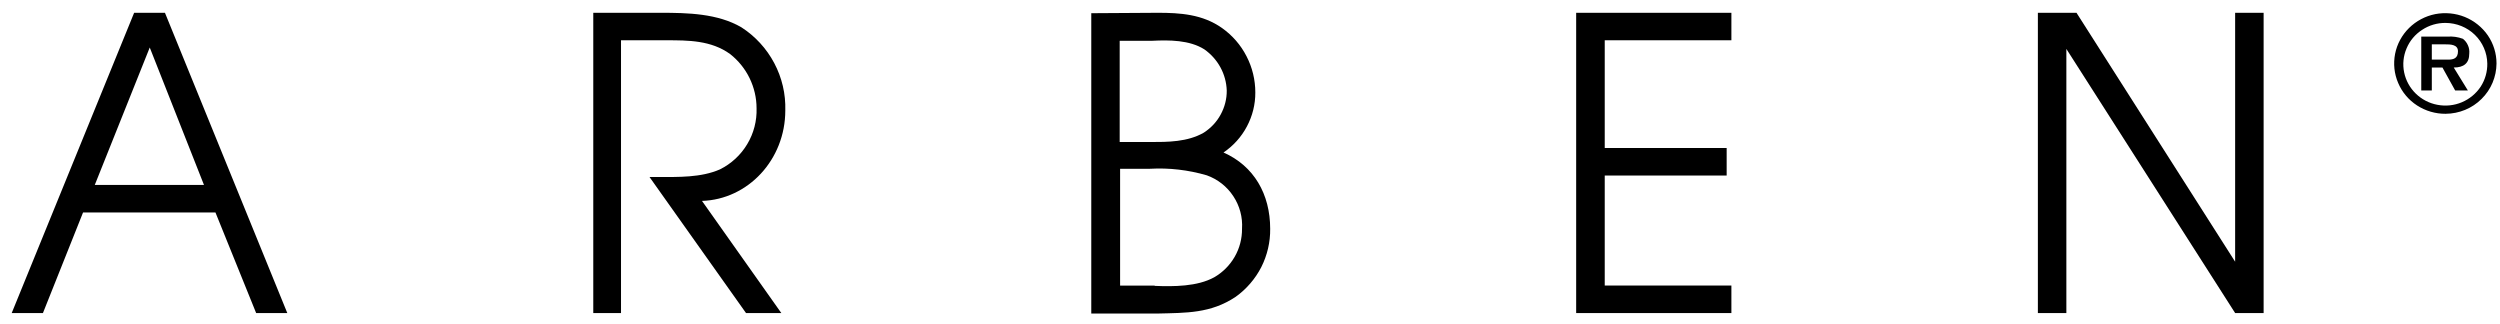 <svg width="301" height="39" viewBox="0 0 301 39" fill="none" xmlns="http://www.w3.org/2000/svg" xmlns:xlink="http://www.w3.org/1999/xlink">
	<desc>
			Created with Pixso.
	</desc>
	<defs/>
	<path id="tSvgebe7d1f277" d="M16.15 1.54C11.24 13.59 6.32 25.64 1.41 37.69C2.67 37.69 3.92 37.69 5.17 37.69C6.78 33.66 8.39 29.62 10 25.58C15.31 25.58 20.62 25.58 25.94 25.58C27.57 29.62 29.2 33.66 30.84 37.69C32.09 37.69 33.34 37.69 34.59 37.69C29.68 25.64 24.77 13.59 19.86 1.54C18.62 1.54 17.38 1.54 16.15 1.54ZM24.56 22.27C20.17 22.27 15.79 22.27 11.41 22.27C13.62 16.76 15.82 11.24 18.03 5.72C20.2 11.24 22.38 16.76 24.56 22.27Z" fill="#000000" fill-opacity="1" fill-rule="evenodd"/>
	<path id="tSvg15855be694b" d="M79.54 1.54C82.8 1.54 86.39 1.62 89.25 3.28C90.92 4.35 92.29 5.84 93.22 7.6C94.15 9.35 94.61 11.32 94.55 13.3C94.55 19.22 90.07 24.01 84.52 24.19C87.7 28.69 90.88 33.19 94.07 37.69C92.65 37.69 91.23 37.69 89.82 37.69C85.95 32.23 82.07 26.77 78.2 21.31C78.55 21.31 78.9 21.31 79.26 21.31C81.62 21.31 84.4 21.4 86.69 20.39C88.05 19.71 89.19 18.66 89.97 17.35C90.75 16.05 91.14 14.55 91.09 13.03C91.09 11.78 90.8 10.54 90.25 9.41C89.7 8.28 88.9 7.29 87.91 6.51C85.62 4.85 82.85 4.85 80.24 4.85C78.42 4.85 76.6 4.85 74.77 4.85C74.77 15.8 74.77 26.75 74.77 37.69C73.66 37.69 72.54 37.69 71.43 37.69C71.43 25.64 71.43 13.59 71.43 1.54C74.13 1.54 76.84 1.54 79.54 1.54Z" fill="#000000" fill-opacity="1" fill-rule="evenodd"/>
	<path id="tSvg4784b79bc7" d="M138.49 17.1C137.27 17.1 136.04 17.1 134.81 17.1C134.81 13.03 134.81 8.97 134.81 4.91C136.12 4.91 137.42 4.91 138.73 4.91C140.77 4.81 143.21 4.81 145 5.94C145.81 6.51 146.47 7.25 146.94 8.11C147.41 8.97 147.67 9.93 147.7 10.91C147.71 11.92 147.45 12.91 146.97 13.79C146.49 14.68 145.79 15.42 144.94 15.97C142.98 17.1 140.61 17.1 138.49 17.1ZM131.39 1.59C131.39 13.64 131.39 25.69 131.39 37.75C134.06 37.75 136.72 37.75 139.39 37.75C142.81 37.66 145.75 37.75 148.77 35.74C150.07 34.81 151.13 33.58 151.86 32.16C152.58 30.73 152.95 29.15 152.93 27.55C152.93 23.37 150.97 19.98 147.31 18.36C148.49 17.56 149.46 16.49 150.13 15.22C150.8 13.96 151.15 12.56 151.14 11.13C151.14 9.61 150.78 8.12 150.08 6.77C149.39 5.42 148.38 4.26 147.14 3.38C144.78 1.71 142.08 1.54 139.39 1.54C136.72 1.56 134.06 1.57 131.39 1.59ZM139.02 34.39C137.63 34.39 136.24 34.39 134.86 34.39C134.86 29.7 134.86 25.01 134.86 20.32C136.05 20.32 137.25 20.32 138.45 20.32C140.76 20.19 143.08 20.46 145.3 21.11C146.61 21.58 147.73 22.46 148.49 23.62C149.26 24.78 149.63 26.16 149.54 27.54C149.55 28.72 149.25 29.89 148.66 30.91C148.07 31.94 147.22 32.79 146.2 33.38C144.16 34.51 141.3 34.51 139.02 34.42L139.02 34.39Z" fill="#000000" fill-opacity="1" fill-rule="evenodd"/>
	<path id="tSvg733f6bdab" d="M208.46 1.54C208.46 2.64 208.46 3.75 208.46 4.85C203.37 4.85 198.29 4.85 193.21 4.85C193.21 9.17 193.21 13.5 193.21 17.82C198.1 17.82 202.99 17.82 207.89 17.82C207.89 18.93 207.89 20.03 207.89 21.13C202.99 21.13 198.1 21.13 193.21 21.13C193.21 25.55 193.21 29.97 193.21 34.38C198.29 34.38 203.37 34.38 208.46 34.38C208.46 35.49 208.46 36.59 208.46 37.69C202.23 37.69 196 37.69 189.77 37.69C189.77 25.64 189.77 13.59 189.77 1.54C196 1.54 202.23 1.54 208.46 1.54Z" fill="#000000" fill-opacity="1" fill-rule="evenodd"/>
	<path id="tSvg18820afcb8a" d="M250.01 1.54C256.38 11.53 262.75 21.52 269.11 31.51C269.11 21.52 269.11 11.53 269.11 1.54C270.26 1.54 271.4 1.54 272.54 1.54C272.54 13.59 272.54 25.64 272.54 37.69C271.4 37.69 270.26 37.69 269.11 37.69C262.34 27.09 255.56 16.49 248.79 5.89C248.79 16.49 248.79 27.09 248.79 37.69C247.65 37.69 246.51 37.69 245.36 37.69C245.36 25.64 245.36 13.59 245.36 1.54C246.91 1.54 248.46 1.54 250.01 1.54Z" fill="#000000" fill-opacity="1" fill-rule="evenodd"/>
	<path id="tSvg1c0441f2c2" d="M299.47 7.64C299.49 8.63 299.21 9.61 298.67 10.44C298.12 11.27 297.33 11.92 296.41 12.31C295.49 12.7 294.46 12.81 293.47 12.62C292.49 12.44 291.58 11.97 290.86 11.27C290.15 10.58 289.66 9.69 289.46 8.72C289.26 7.75 289.36 6.74 289.75 5.83C290.13 4.91 290.79 4.13 291.63 3.59C292.46 3.04 293.45 2.75 294.45 2.76C295.77 2.77 297.04 3.28 297.98 4.2C298.91 5.11 299.45 6.35 299.47 7.64ZM300.58 7.64C300.58 6.44 300.22 5.27 299.54 4.27C298.86 3.28 297.89 2.5 296.76 2.04C295.64 1.59 294.4 1.47 293.2 1.7C292.01 1.94 290.91 2.52 290.05 3.37C289.19 4.22 288.6 5.31 288.37 6.48C288.14 7.66 288.26 8.88 288.74 9.99C289.21 11.1 290 12.04 291.02 12.7C292.04 13.36 293.24 13.71 294.45 13.7C296.08 13.69 297.64 13.05 298.78 11.91C299.93 10.78 300.57 9.24 300.58 7.64Z" fill="#000000" fill-opacity="1" fill-rule="evenodd"/>
	<path id="tSvg310046e0c6" d="M295.94 6.17C295.94 7.01 295.43 7.18 294.75 7.18C294.1 7.18 293.45 7.18 292.79 7.18C292.79 6.56 292.79 5.95 292.79 5.34C293.33 5.34 293.87 5.34 294.41 5.34C295 5.34 295.94 5.34 295.94 6.17L295.94 6.17ZM297.3 6.43C297.33 6.1 297.28 5.76 297.14 5.46C297.01 5.15 296.8 4.88 296.53 4.67C295.94 4.45 295.3 4.36 294.67 4.41C293.62 4.41 292.57 4.41 291.52 4.41C291.52 6.57 291.52 8.73 291.52 10.89C291.95 10.89 292.37 10.89 292.79 10.89C292.79 9.97 292.79 9.05 292.79 8.13C293.22 8.13 293.64 8.13 294.07 8.13C294.58 9.05 295.09 9.97 295.6 10.89C296.11 10.89 296.62 10.89 297.13 10.89C296.57 9.97 296 9.05 295.43 8.13C296.62 8.13 297.3 7.63 297.3 6.45L297.3 6.43Z" fill="#000000" fill-opacity="1" fill-rule="evenodd"/>
</svg>
